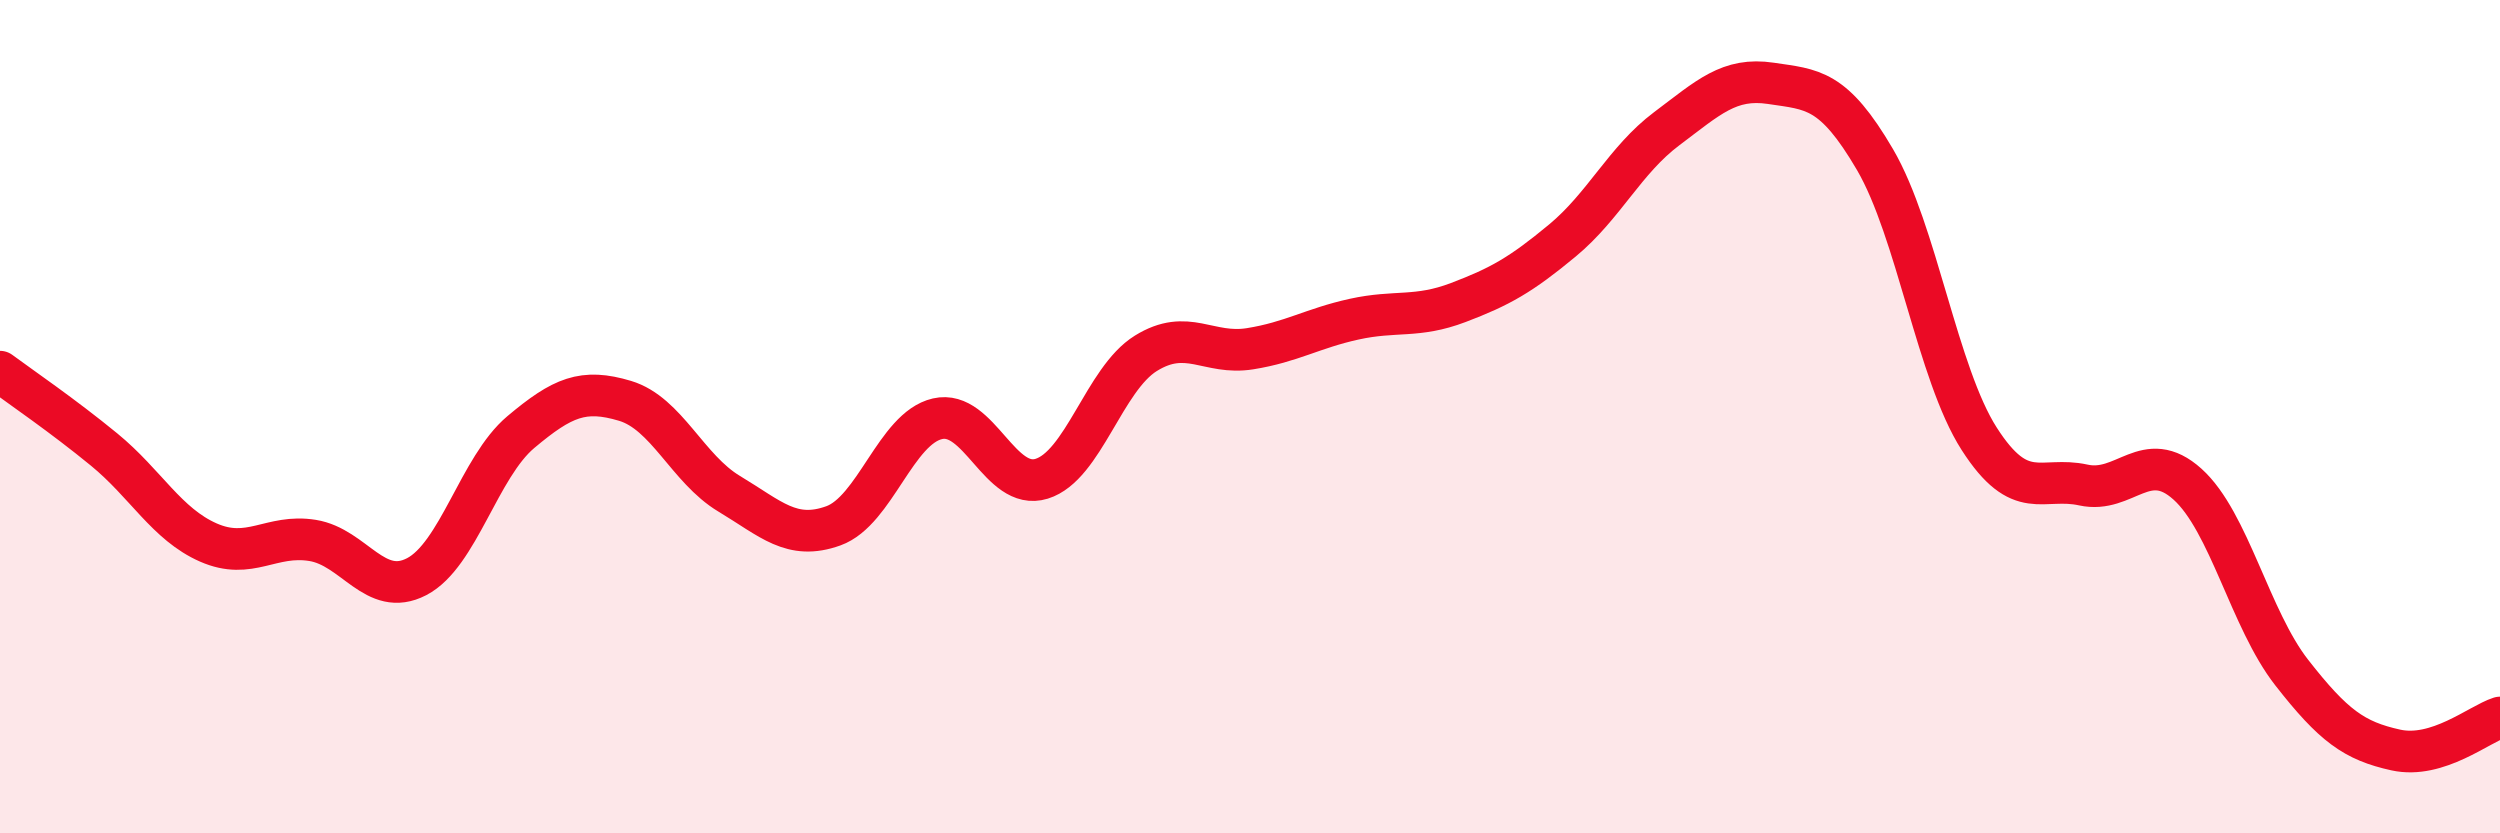 
    <svg width="60" height="20" viewBox="0 0 60 20" xmlns="http://www.w3.org/2000/svg">
      <path
        d="M 0,8.92 C 0.5,9.29 1.5,9.97 2.5,10.79 C 3.5,11.61 4,12.58 5,13.02 C 6,13.46 6.5,12.81 7.5,12.97 C 8.5,13.13 9,14.36 10,13.84 C 11,13.32 11.5,11.21 12.5,10.37 C 13.5,9.53 14,9.32 15,9.62 C 16,9.92 16.5,11.25 17.5,11.85 C 18.5,12.45 19,12.98 20,12.62 C 21,12.26 21.5,10.28 22.5,10.05 C 23.5,9.82 24,11.8 25,11.49 C 26,11.18 26.5,9.1 27.5,8.48 C 28.5,7.86 29,8.53 30,8.37 C 31,8.21 31.5,7.88 32.5,7.66 C 33.5,7.44 34,7.64 35,7.26 C 36,6.88 36.5,6.6 37.5,5.77 C 38.5,4.94 39,3.84 40,3.09 C 41,2.34 41.5,1.85 42.5,2 C 43.5,2.15 44,2.12 45,3.83 C 46,5.54 46.5,8.97 47.5,10.53 C 48.5,12.09 49,11.42 50,11.64 C 51,11.86 51.5,10.72 52.5,11.62 C 53.5,12.52 54,14.86 55,16.14 C 56,17.42 56.5,17.78 57.5,18 C 58.5,18.22 59.5,17.38 60,17.22L60 20L0 20Z"
        fill="#EB0A25"
        opacity="0.1"
        stroke-linecap="round"
        stroke-linejoin="round"
      />
      <path
        d="M 0,8.92 C 0.5,9.29 1.5,9.97 2.5,10.79 C 3.5,11.61 4,12.58 5,13.02 C 6,13.46 6.5,12.81 7.5,12.97 C 8.5,13.13 9,14.36 10,13.84 C 11,13.32 11.5,11.21 12.5,10.37 C 13.5,9.53 14,9.32 15,9.62 C 16,9.92 16.5,11.25 17.5,11.85 C 18.5,12.45 19,12.98 20,12.62 C 21,12.26 21.5,10.28 22.5,10.05 C 23.5,9.82 24,11.8 25,11.49 C 26,11.18 26.5,9.1 27.5,8.48 C 28.5,7.86 29,8.53 30,8.37 C 31,8.21 31.5,7.88 32.5,7.66 C 33.5,7.44 34,7.64 35,7.26 C 36,6.88 36.5,6.6 37.5,5.77 C 38.5,4.94 39,3.84 40,3.09 C 41,2.34 41.5,1.85 42.5,2 C 43.5,2.15 44,2.12 45,3.83 C 46,5.54 46.5,8.97 47.5,10.53 C 48.5,12.09 49,11.42 50,11.64 C 51,11.86 51.5,10.72 52.5,11.62 C 53.5,12.52 54,14.86 55,16.14 C 56,17.42 56.5,17.78 57.5,18 C 58.5,18.22 59.5,17.38 60,17.22"
        stroke="#EB0A25"
        stroke-width="1"
        fill="none"
        stroke-linecap="round"
        stroke-linejoin="round"
      />
    </svg>
  